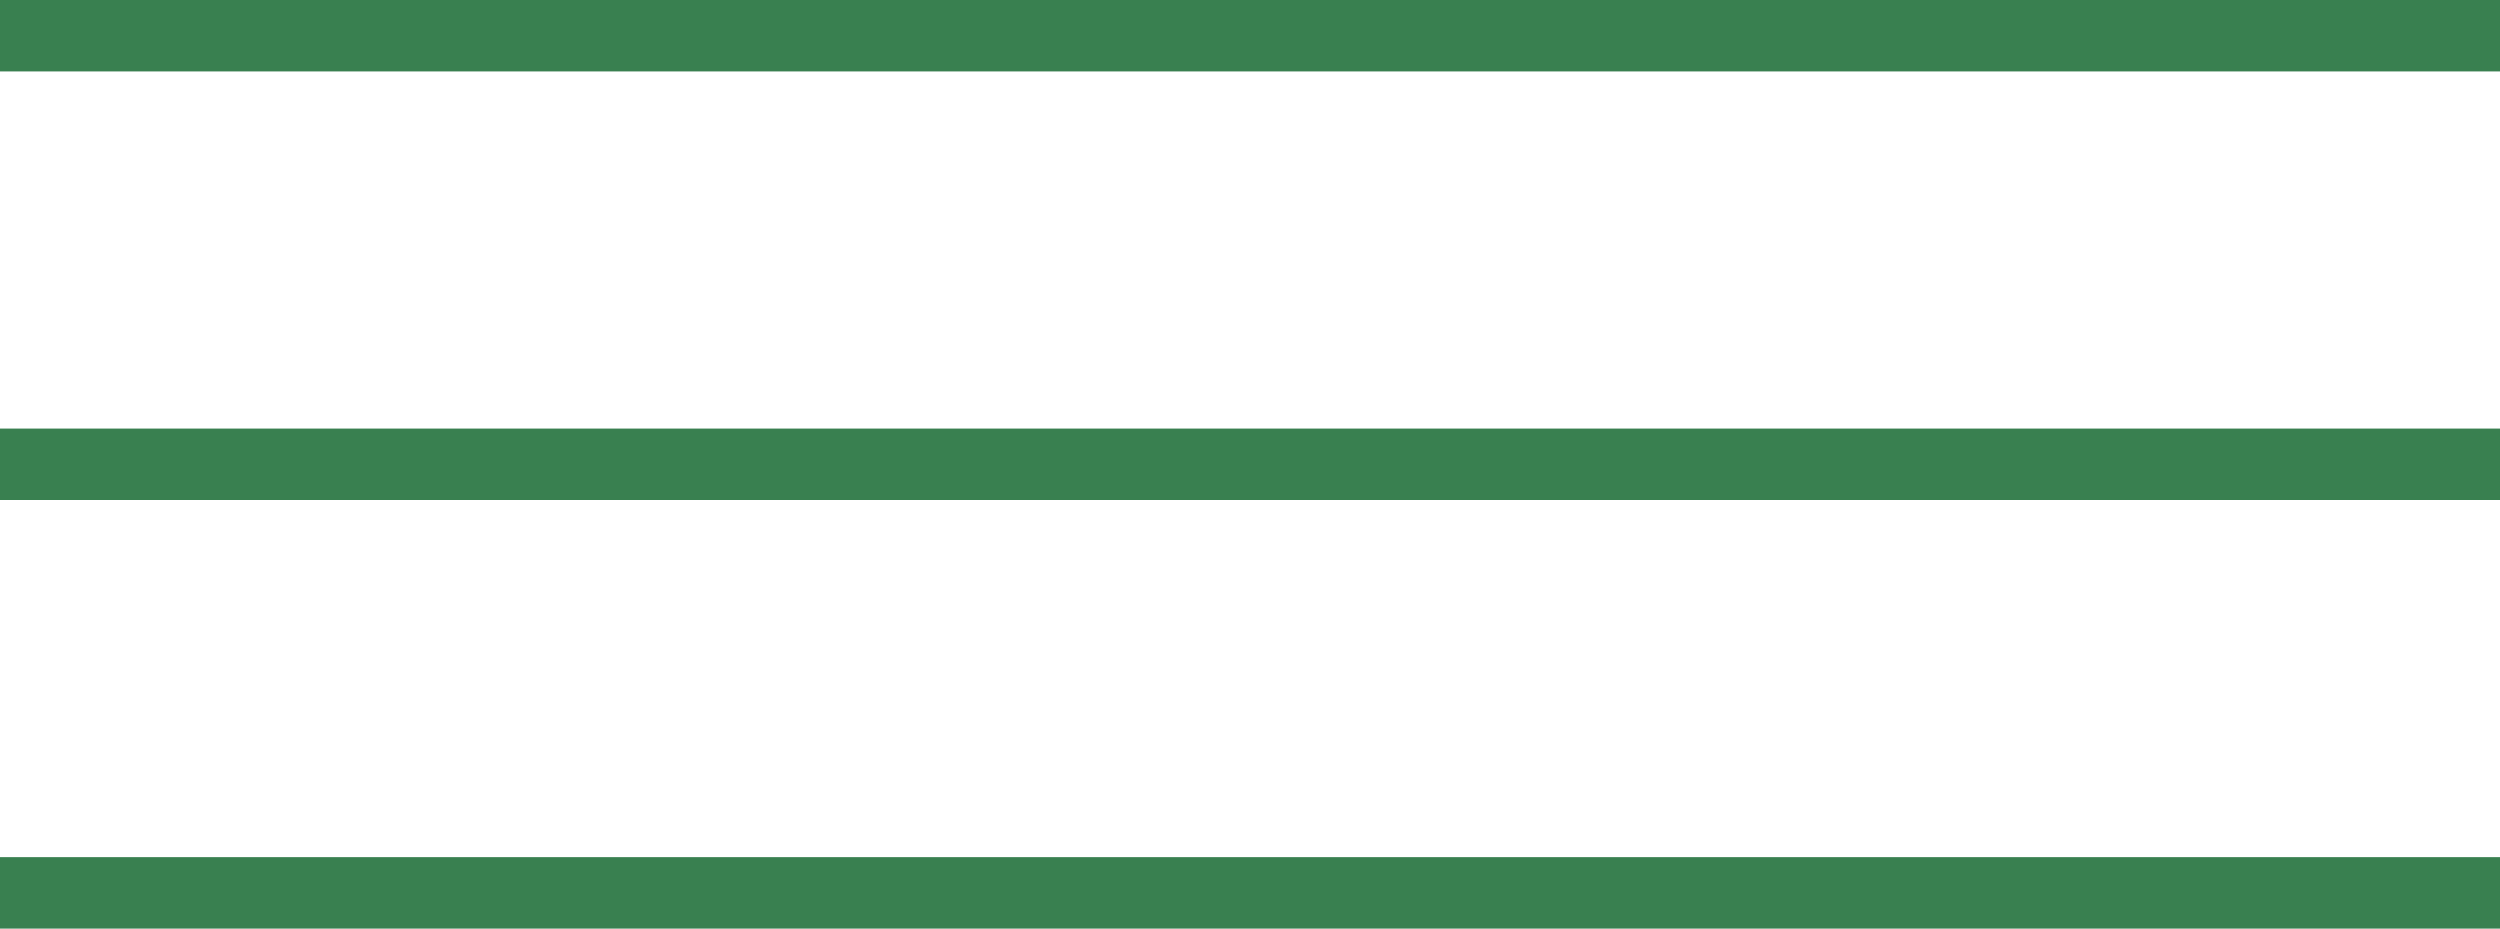 <?xml version="1.0" encoding="UTF-8"?> <svg xmlns="http://www.w3.org/2000/svg" width="35" height="13" viewBox="0 0 35 13" fill="none"> <g clip-path="url(#clip0_50_1196)"> <path d="M35 0H0V1H35V0Z" fill="#398050"></path> <path d="M35 6H0V7H35V6Z" fill="#398050"></path> <path d="M35 12H0V13H35V12Z" fill="#398050"></path> </g> <defs> <clipPath id="clip0_50_1196"> <rect width="35" height="13" fill="white"></rect> </clipPath> </defs> </svg> 